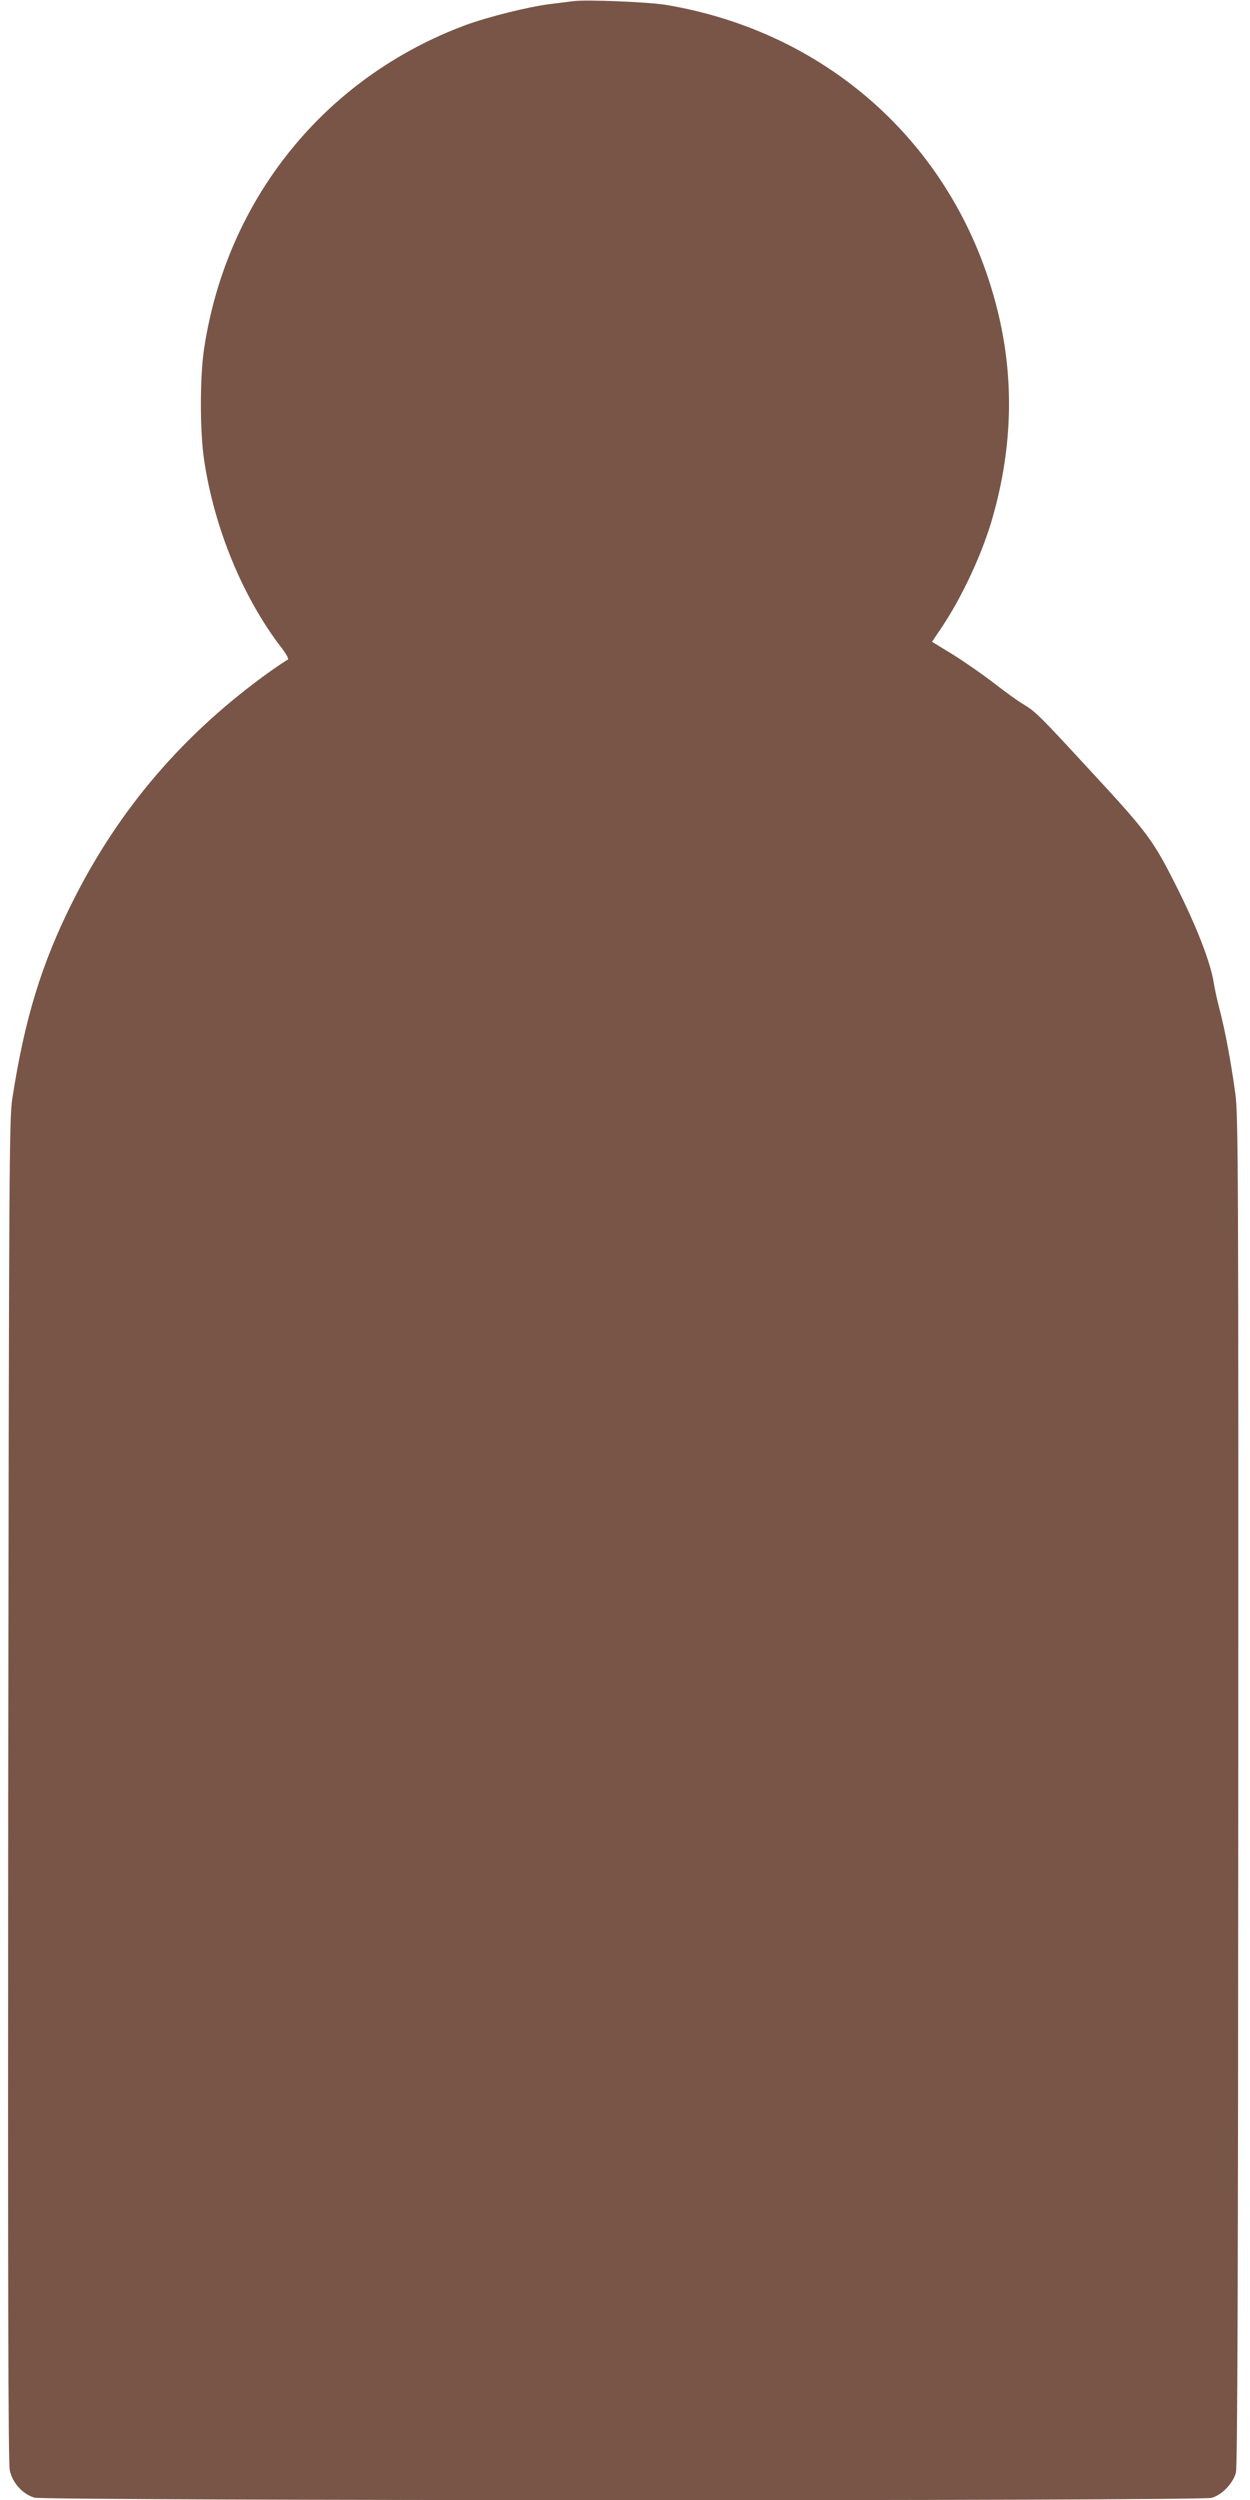 <?xml version="1.0" standalone="no"?>
<!DOCTYPE svg PUBLIC "-//W3C//DTD SVG 20010904//EN"
 "http://www.w3.org/TR/2001/REC-SVG-20010904/DTD/svg10.dtd">
<svg version="1.0" xmlns="http://www.w3.org/2000/svg"
 width="640pt" height="1280pt" viewBox="0 0 640 1280"
 preserveAspectRatio="xMidYMid meet">
<g transform="translate(0,1280) scale(0.1,-0.1)"
fill="#795548" stroke="none">
<path d="M2935 12794 c-16 -2 -70 -9 -120 -15 -107 -13 -319 -66 -430 -107
-721 -268 -1224 -889 -1340 -1657 -22 -146 -22 -423 0 -570 52 -350 199 -706
398 -964 23 -30 37 -56 31 -58 -5 -2 -46 -29 -90 -60 -443 -317 -775 -704
-1014 -1183 -158 -316 -244 -597 -307 -1005 -16 -102 -17 -367 -21 -3540 -2
-2563 0 -3444 8 -3483 14 -65 65 -121 126 -140 55 -16 5968 -18 6027 -1 53 14
111 75 125 130 8 32 11 1010 12 3494 1 3139 0 3460 -15 3565 -24 174 -53 325
-79 425 -13 49 -27 113 -31 140 -16 106 -90 297 -201 515 -109 216 -143 262
-411 552 -280 304 -299 323 -363 362 -25 14 -94 64 -153 110 -60 46 -155 112
-212 147 l-103 63 49 73 c105 156 212 386 263 570 102 362 109 715 21 1063
-206 820 -853 1414 -1695 1555 -90 15 -411 28 -475 19z"/>
</g>
</svg>
